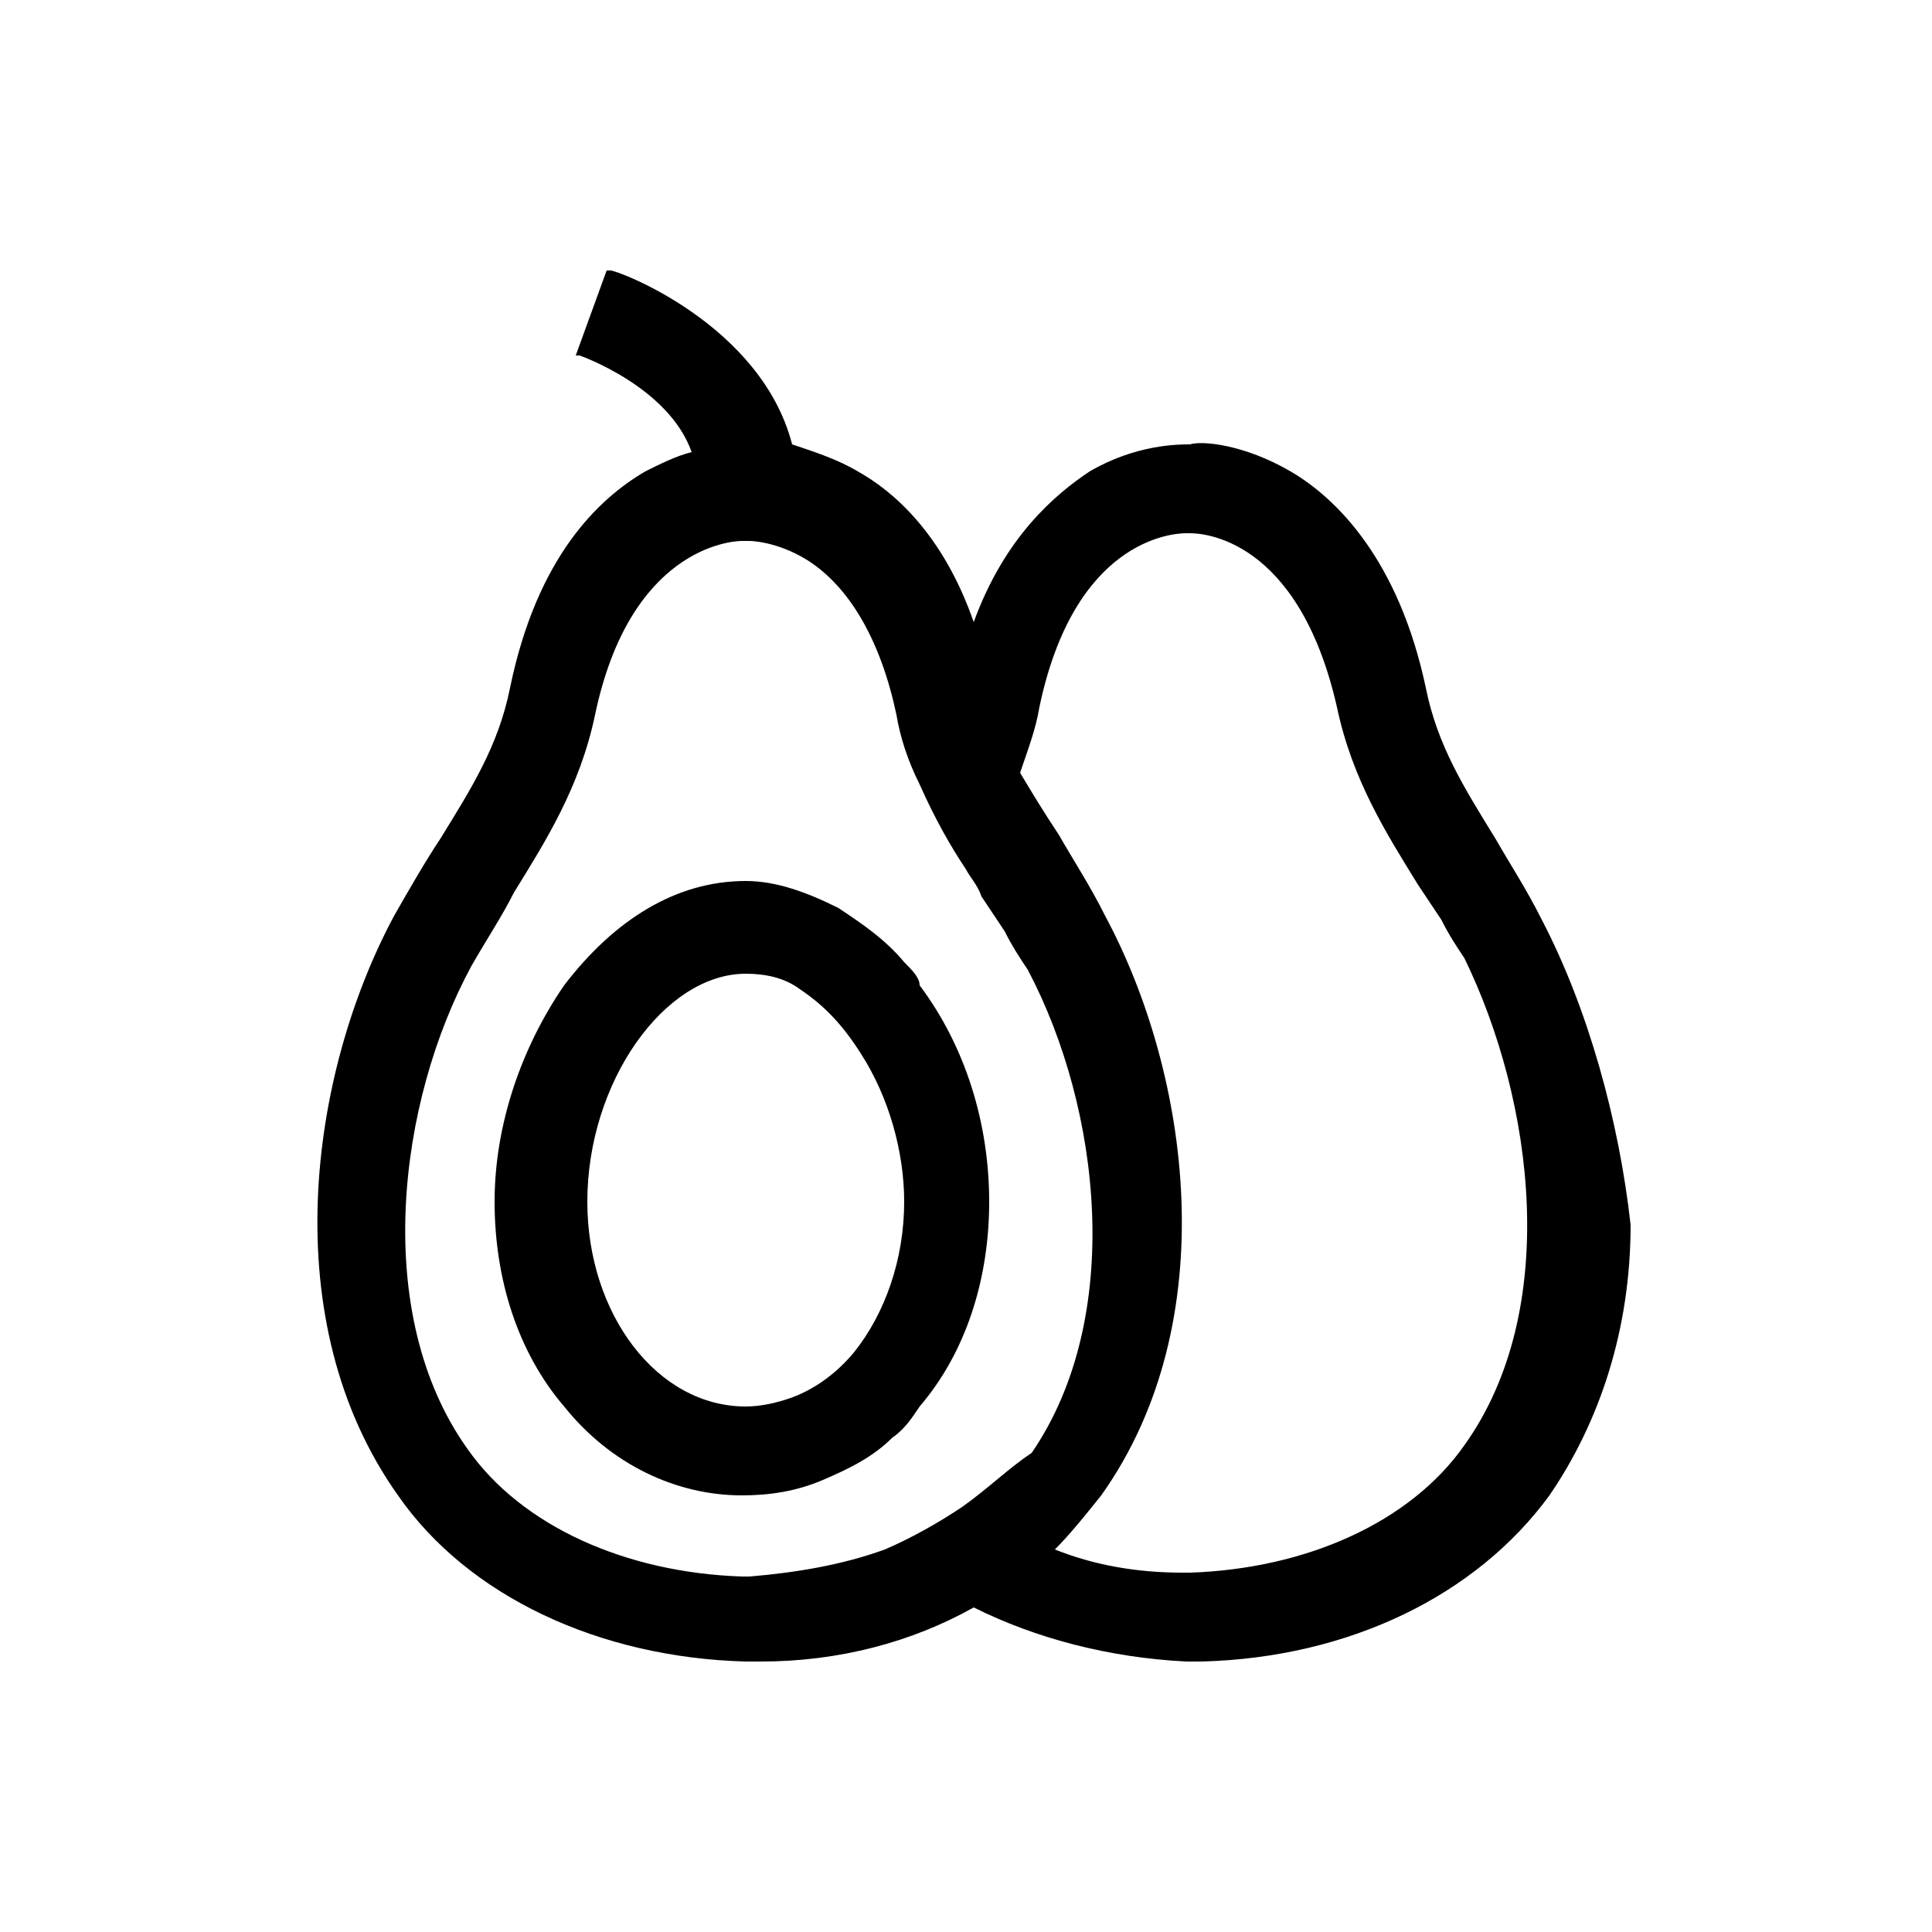 <?xml version="1.0" encoding="utf-8"?>
<!-- Generator: Adobe Illustrator 19.0.0, SVG Export Plug-In . SVG Version: 6.00 Build 0)  -->
<svg version="1.0" id="Capa_1" xmlns="http://www.w3.org/2000/svg" xmlns:xlink="http://www.w3.org/1999/xlink" x="0px" y="0px"
	 viewBox="0 0 50 50" style="enable-background:new 0 0 50 50;" xml:space="preserve">
<style type="text/css">
	.st0{fill:#000000;}
</style>
<path id="XMLID_46_" class="st0" d="M39.9,23.8c-0.4-0.8-0.8-1.4-1.2-2.1c-0.8-1.3-1.5-2.4-1.8-3.9c-0.7-3.3-2.3-4.9-3.5-5.6
	c-1.2-0.7-2.3-0.8-2.6-0.7c-0.3,0-1.4,0-2.6,0.7c-0.9,0.6-2.2,1.7-3,3.9c-0.8-2.3-2.1-3.4-3-3.9c-0.5-0.3-1.1-0.5-1.7-0.7
	C19.7,8.4,16,7,15.8,7l-0.1,0l-0.8,2.2l0.1,0c0,0,2.3,0.8,2.9,2.5c-0.4,0.1-0.8,0.3-1.2,0.5c-1.2,0.7-2.8,2.2-3.5,5.6
	c-0.3,1.5-1,2.6-1.8,3.9c-0.4,0.6-0.8,1.3-1.2,2c-2.2,4.1-3.1,10.5,0.1,15c1.8,2.6,5.2,4.2,9,4.3l0.2,0l0.2,0c2,0,3.9-0.5,5.5-1.4
	c1.6,0.8,3.5,1.3,5.5,1.4l0.2,0l0.2,0c3.8-0.1,7.1-1.7,9-4.3c1.3-1.9,2.1-4.3,2.1-7C41.9,29,41.1,26.1,39.9,23.8z M24.9,39
	c-0.6,0.4-1.3,0.8-2,1.1c-1.1,0.4-2.3,0.6-3.5,0.7c-0.1,0-0.2,0-0.2,0c-3-0.1-5.7-1.3-7.1-3.3c-2.5-3.5-1.8-9,0.1-12.5
	c0.4-0.7,0.8-1.3,1.1-1.9c0.8-1.3,1.7-2.7,2.1-4.6c0.9-4.3,3.5-4.5,3.8-4.5l0.1,0l0.1,0c0,0,0.7,0,1.5,0.5c1.1,0.7,1.9,2.1,2.3,4
	c0.1,0.6,0.3,1.2,0.6,1.8c0.4,0.9,0.8,1.6,1.2,2.2c0.1,0.2,0.3,0.4,0.4,0.7c0.2,0.3,0.4,0.6,0.6,0.9c0.2,0.4,0.4,0.7,0.6,1
	c1.9,3.6,2.5,9,0.1,12.5C26.1,38,25.6,38.5,24.9,39z M37.9,37.4c-1.4,2-4.1,3.2-7.1,3.3c-0.1,0-0.2,0-0.2,0c-1.2,0-2.3-0.2-3.3-0.6
	c0.4-0.4,0.8-0.9,1.2-1.4c3.2-4.5,2.3-10.9,0.1-15c-0.4-0.8-0.8-1.4-1.2-2.1c-0.4-0.6-0.7-1.1-1-1.6c0.2-0.6,0.4-1.1,0.5-1.7
	c0.9-4.3,3.4-4.5,3.8-4.5l0,0l0.1,0c0.3,0,2.8,0.1,3.8,4.5c0.4,1.9,1.3,3.3,2.1,4.6l0,0c0.2,0.3,0.4,0.6,0.6,0.9
	c0.2,0.4,0.4,0.7,0.6,1C39.7,28.5,40.4,33.9,37.9,37.4z M23.4,24.9c-0.5-0.6-1.1-1-1.7-1.4c-0.8-0.4-1.6-0.7-2.4-0.7
	c-1.8,0-3.4,1-4.7,2.7c-1.1,1.6-1.8,3.6-1.8,5.6c0,2,0.6,3.9,1.8,5.3c1.2,1.5,2.9,2.3,4.6,2.3c0.7,0,1.4-0.1,2.1-0.4
	c0.7-0.3,1.3-0.6,1.8-1.1c0.3-0.2,0.5-0.5,0.7-0.8c1.2-1.4,1.8-3.3,1.8-5.3c0-2-0.6-4-1.8-5.6C23.8,25.3,23.6,25.1,23.4,24.9z
	 M22.1,35c-0.5,0.6-1.1,1-1.7,1.2c-0.3,0.1-0.7,0.2-1.1,0.2c-2.3,0-4.1-2.4-4.1-5.3c0-3.1,2-5.9,4.1-5.9c0.5,0,1,0.1,1.4,0.4
	c0.6,0.4,1.1,0.9,1.6,1.7c0.7,1.1,1.1,2.5,1.1,3.8C23.4,32.6,22.9,34,22.1,35z"/>
</svg>
